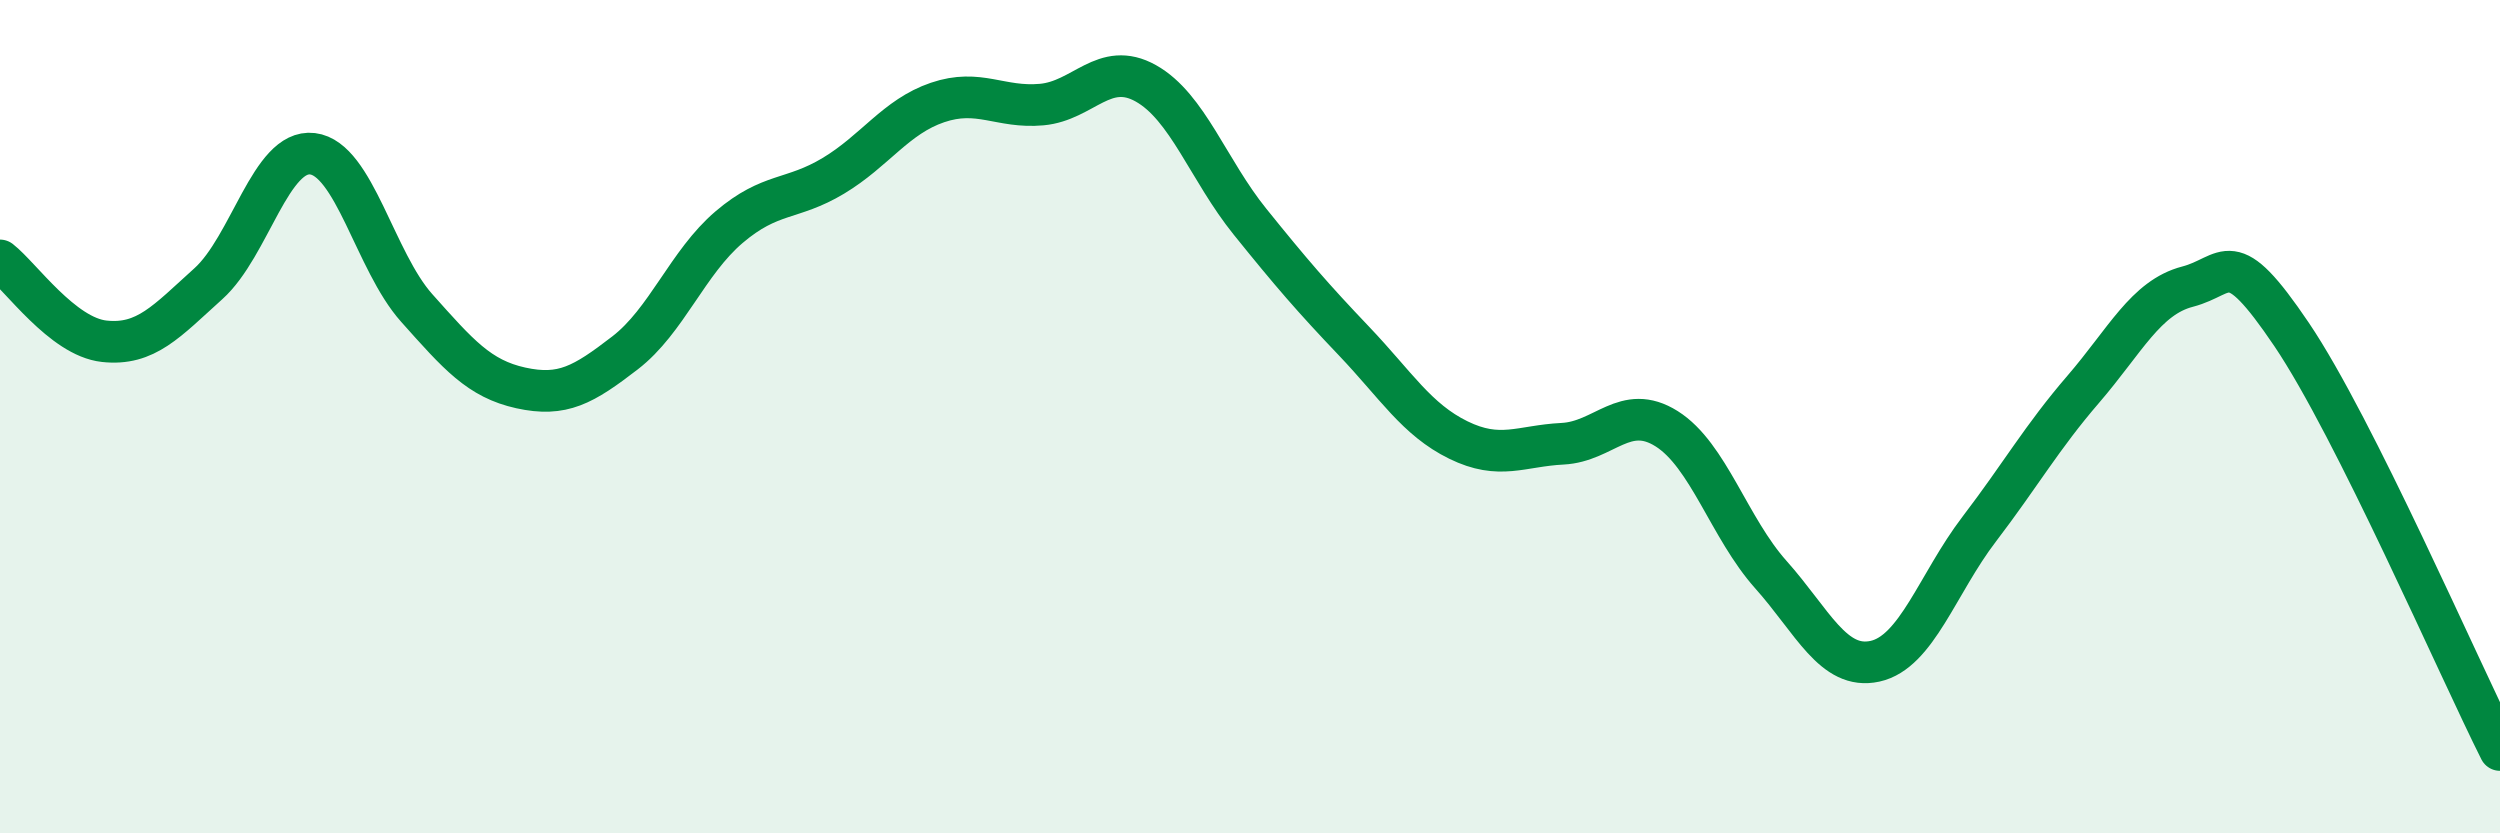 
    <svg width="60" height="20" viewBox="0 0 60 20" xmlns="http://www.w3.org/2000/svg">
      <path
        d="M 0,6.25 C 0.5,6.64 1.5,8.08 2.5,8.19 C 3.5,8.3 4,7.71 5,6.81 C 6,5.91 6.5,3.57 7.5,3.69 C 8.5,3.81 9,6.27 10,7.39 C 11,8.51 11.5,9.09 12.5,9.31 C 13.5,9.53 14,9.24 15,8.47 C 16,7.7 16.5,6.3 17.5,5.45 C 18.5,4.6 19,4.82 20,4.22 C 21,3.62 21.5,2.8 22.5,2.46 C 23.5,2.12 24,2.6 25,2.51 C 26,2.42 26.5,1.44 27.5,2 C 28.5,2.56 29,4.08 30,5.32 C 31,6.56 31.5,7.14 32.5,8.19 C 33.5,9.24 34,10.07 35,10.56 C 36,11.05 36.5,10.7 37.5,10.65 C 38.5,10.6 39,9.66 40,10.29 C 41,10.92 41.5,12.67 42.5,13.79 C 43.5,14.91 44,16.09 45,15.87 C 46,15.65 46.5,14.01 47.5,12.7 C 48.5,11.39 49,10.5 50,9.34 C 51,8.18 51.5,7.14 52.5,6.88 C 53.5,6.62 53.5,5.81 55,8.03 C 56.5,10.25 59,16.01 60,18L60 20L0 20Z"
        fill="#008740"
        opacity="0.1"
        stroke-linecap="round"
        stroke-linejoin="round"
      />
      <path
        d="M 0,6.25 C 0.5,6.64 1.5,8.08 2.5,8.19 C 3.5,8.3 4,7.71 5,6.81 C 6,5.91 6.5,3.57 7.5,3.69 C 8.5,3.81 9,6.27 10,7.39 C 11,8.51 11.5,9.09 12.5,9.31 C 13.5,9.53 14,9.24 15,8.47 C 16,7.7 16.5,6.3 17.5,5.45 C 18.5,4.6 19,4.82 20,4.22 C 21,3.62 21.5,2.8 22.5,2.46 C 23.5,2.12 24,2.6 25,2.51 C 26,2.42 26.5,1.44 27.5,2 C 28.5,2.56 29,4.08 30,5.32 C 31,6.56 31.5,7.14 32.5,8.19 C 33.5,9.24 34,10.07 35,10.56 C 36,11.05 36.5,10.7 37.5,10.65 C 38.5,10.6 39,9.66 40,10.29 C 41,10.92 41.5,12.67 42.5,13.79 C 43.5,14.91 44,16.09 45,15.87 C 46,15.65 46.5,14.01 47.5,12.7 C 48.5,11.39 49,10.5 50,9.34 C 51,8.18 51.5,7.14 52.5,6.88 C 53.5,6.62 53.5,5.81 55,8.03 C 56.5,10.25 59,16.01 60,18"
        stroke="#008740"
        stroke-width="1"
        fill="none"
        stroke-linecap="round"
        stroke-linejoin="round"
      />
    </svg>
  